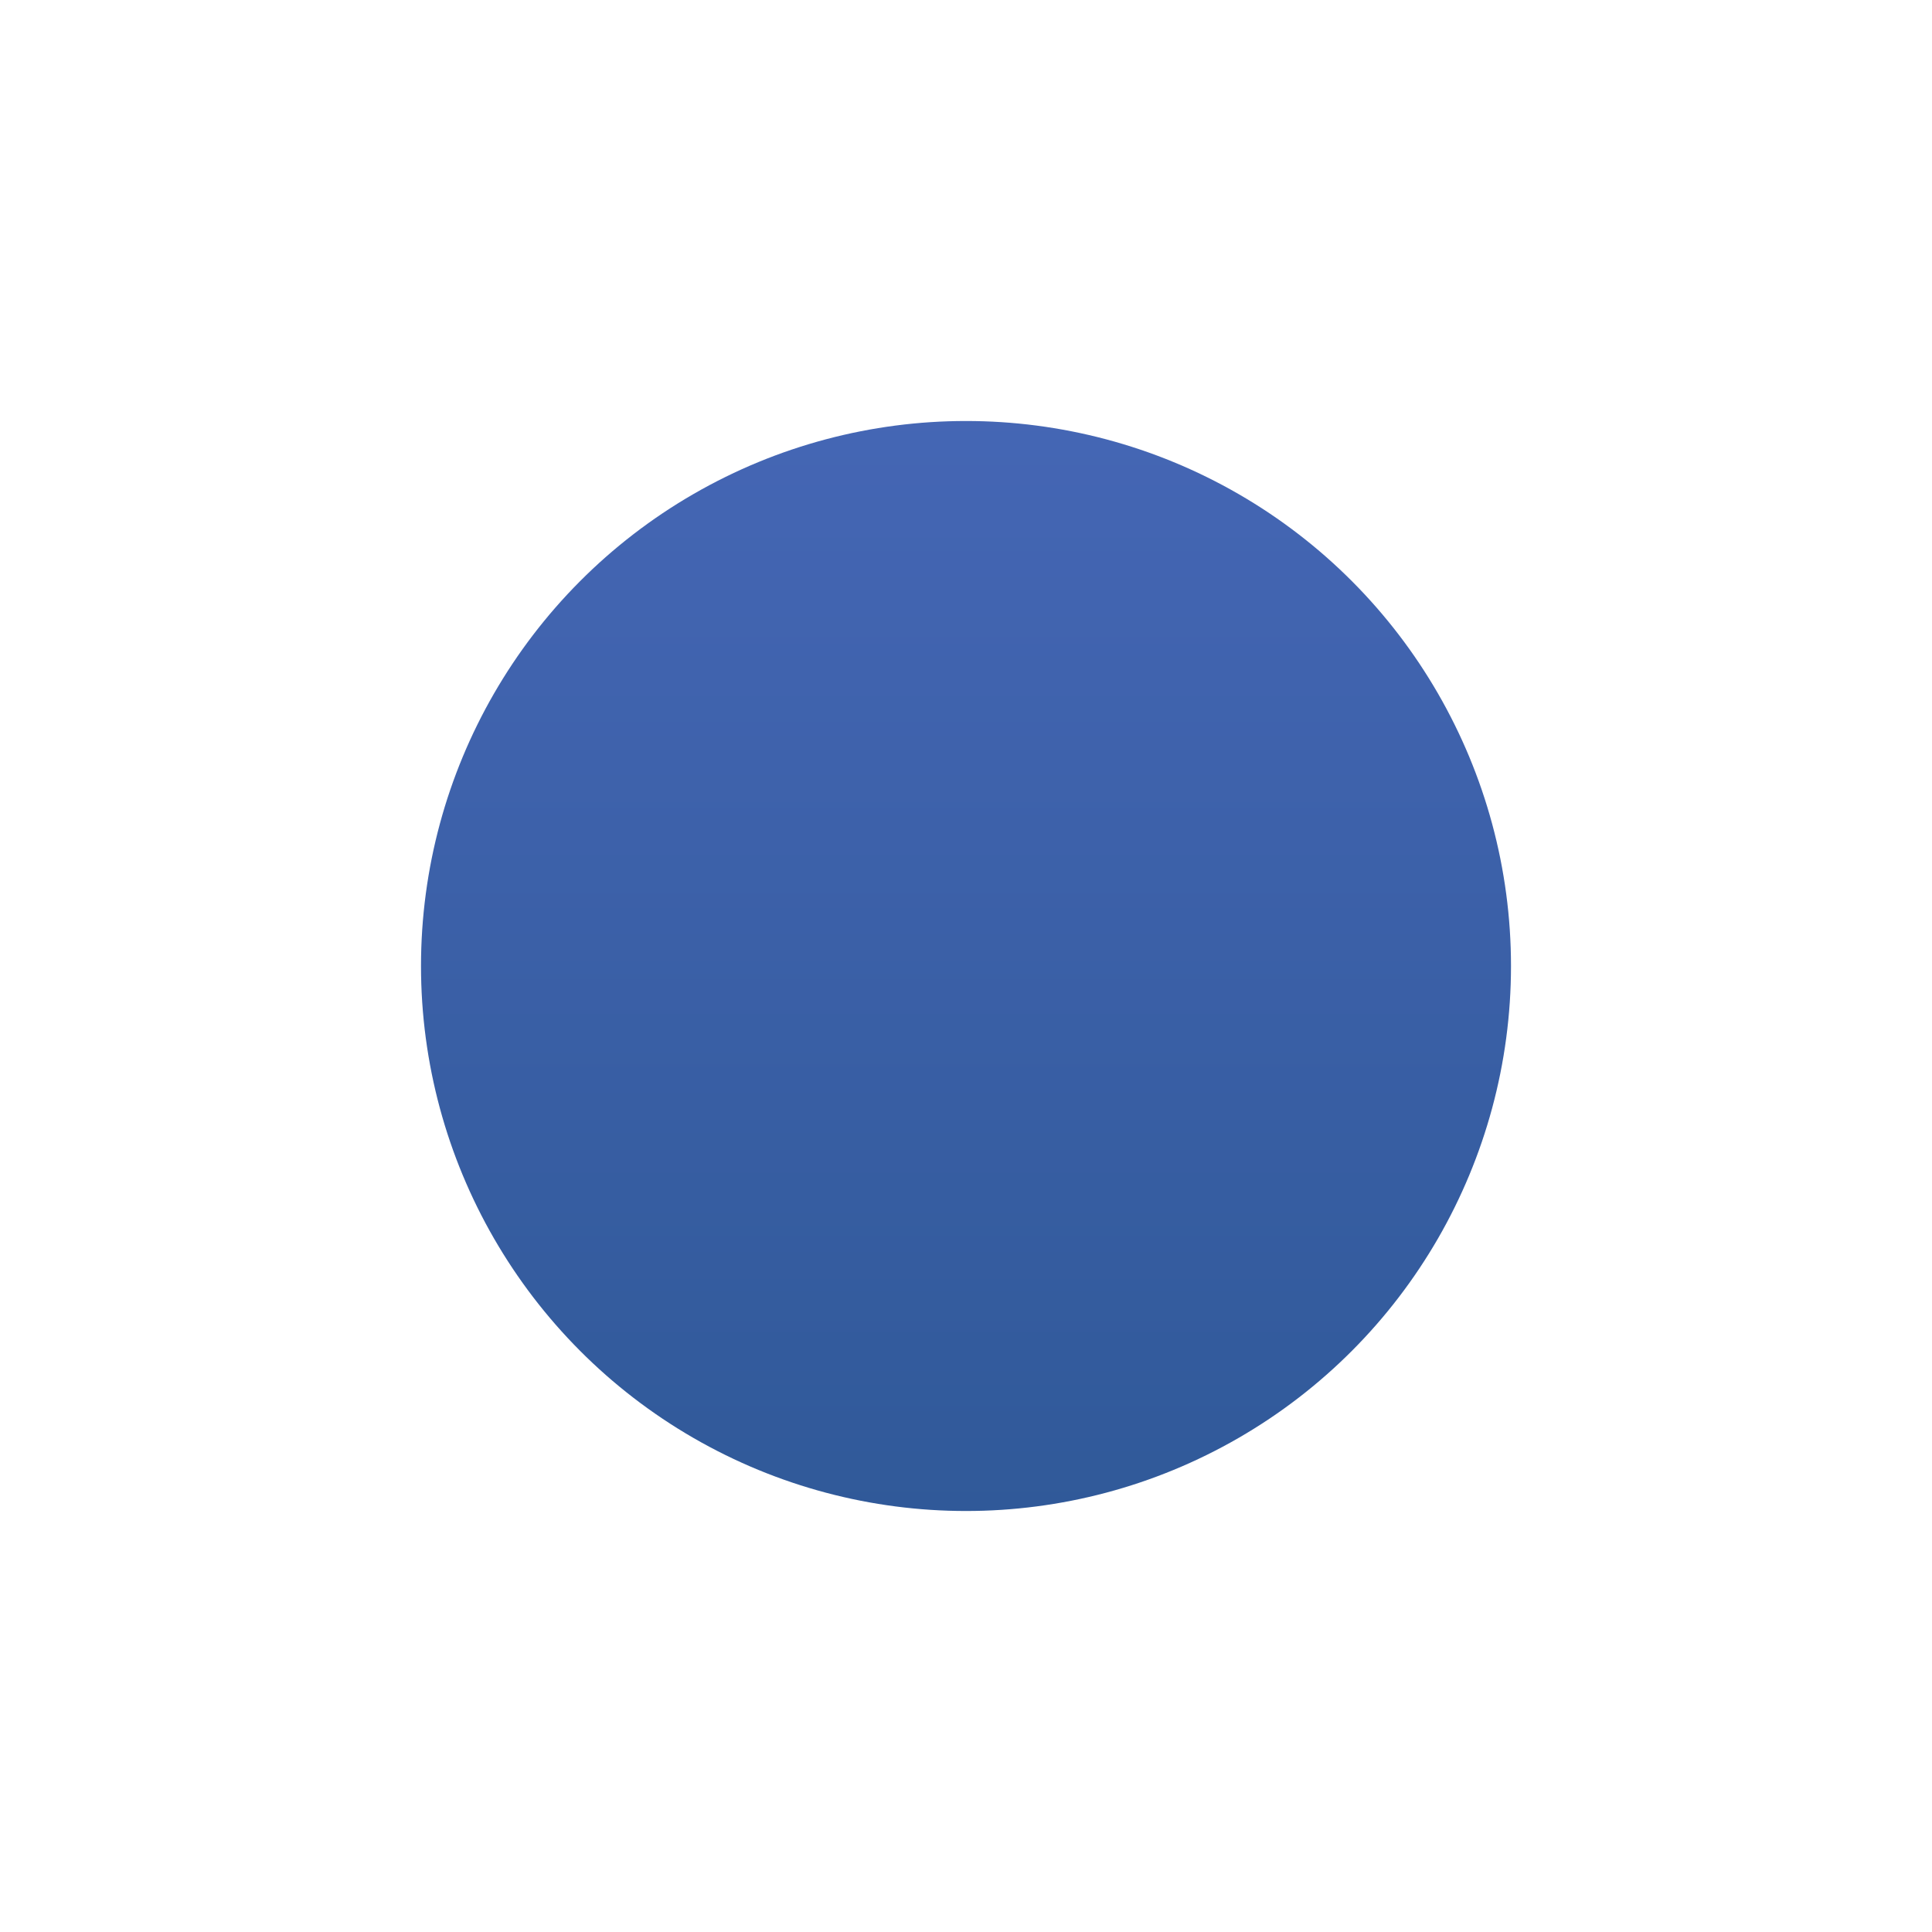 <?xml version="1.0" encoding="UTF-8"?> <svg xmlns="http://www.w3.org/2000/svg" width="670" height="670" viewBox="0 0 670 670" fill="none"> <g filter="url(#filter0_f_19_34750)"> <circle cx="335" cy="335" r="189" fill="url(#paint0_linear_19_34750)" fill-opacity="0.98"></circle> </g> <defs> <filter id="filter0_f_19_34750" x="0" y="0" width="670" height="670" filterUnits="userSpaceOnUse" color-interpolation-filters="sRGB"> <feFlood flood-opacity="0" result="BackgroundImageFix"></feFlood> <feBlend mode="normal" in="SourceGraphic" in2="BackgroundImageFix" result="shape"></feBlend> <feGaussianBlur stdDeviation="73" result="effect1_foregroundBlur_19_34750"></feGaussianBlur> </filter> <linearGradient id="paint0_linear_19_34750" x1="335" y1="146" x2="335" y2="524" gradientUnits="userSpaceOnUse"> <stop stop-color="#4163B3"></stop> <stop offset="1" stop-color="#2C5697"></stop> </linearGradient> </defs> </svg> 